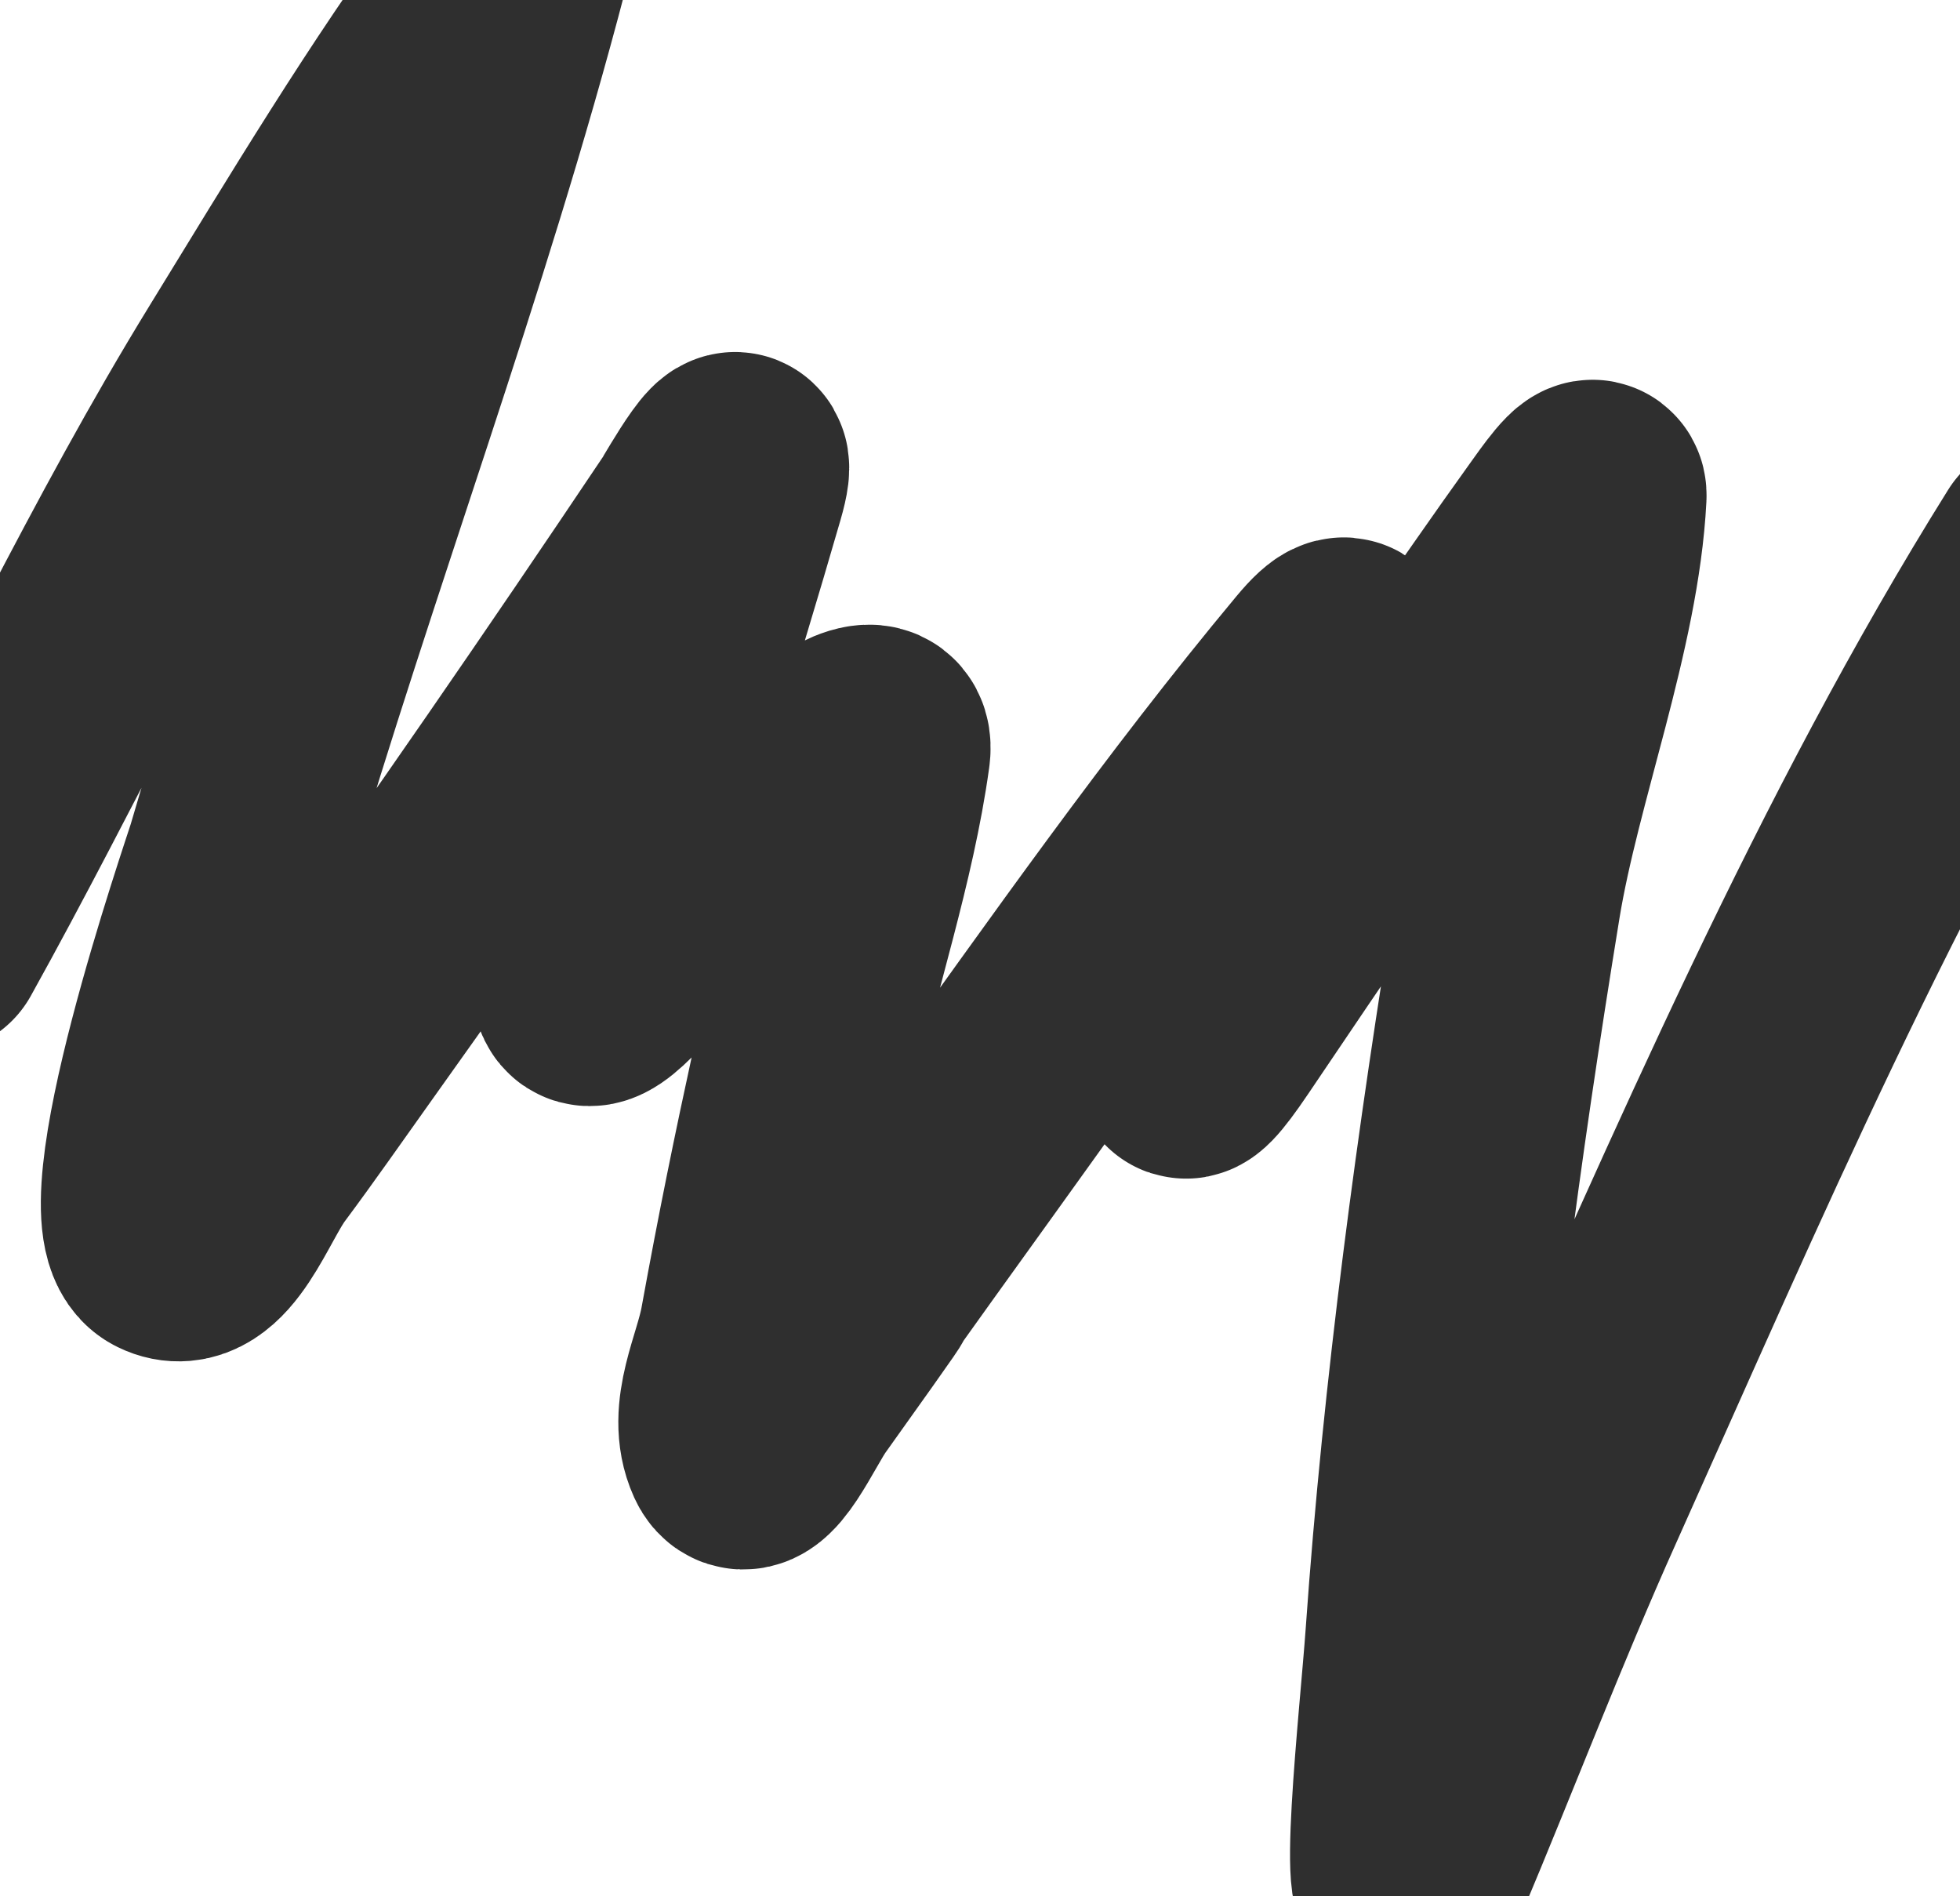 <?xml version="1.0" encoding="UTF-8"?> <svg xmlns="http://www.w3.org/2000/svg" width="610" height="590" viewBox="0 0 610 590" fill="none"><path d="M636 170.948C578.166 263.471 534.102 366.882 489.563 466.194C472.32 504.64 457.377 543.883 441.042 582.675C431.571 605.166 439.549 533.808 441.26 509.464C446.663 432.63 457.077 356.21 469.455 280.217C475.886 240.735 494.078 194.498 496.12 154.339C496.36 149.606 488.834 160.545 486.066 164.391C474.522 180.436 463.325 196.728 451.97 212.907C426.91 248.613 402.505 284.718 378.096 320.865C351.147 360.773 389.811 278.784 392.302 273.005C393.827 269.469 435.757 179.081 411.754 207.881C372.092 255.47 336.226 306.686 300.069 356.924C232.799 450.393 299.355 358.535 246.958 431.883C241.831 439.061 232.905 459.581 229.254 451.552C223.937 439.855 231.757 425.947 234.063 413.307C239.452 383.77 243.991 361.491 250.455 331.792C257.446 299.67 268.683 266.744 273.186 234.105C275.936 214.168 224.11 263.725 222.042 265.793C215.125 272.709 172.06 335.655 184.012 296.389C198.652 248.292 213.985 200.466 227.943 152.153C233.931 131.43 218.292 159.32 216.796 161.55C180.541 215.64 143.62 269.188 105.766 322.177C96.906 334.58 88.212 347.107 79.102 359.328C71.28 369.821 63.751 393.502 52 387.738C35.298 379.546 72.61 271.968 74.293 266.231C101.586 173.189 136.371 81.615 160.844 -12.188C161.678 -15.384 155.369 -8.294 153.413 -5.632C125.537 32.306 101.095 73.187 76.479 113.253C40.63 171.602 12.11 233.301 -21 292.892" stroke="#2F2F2F" stroke-width="70" stroke-linecap="round"></path></svg> 